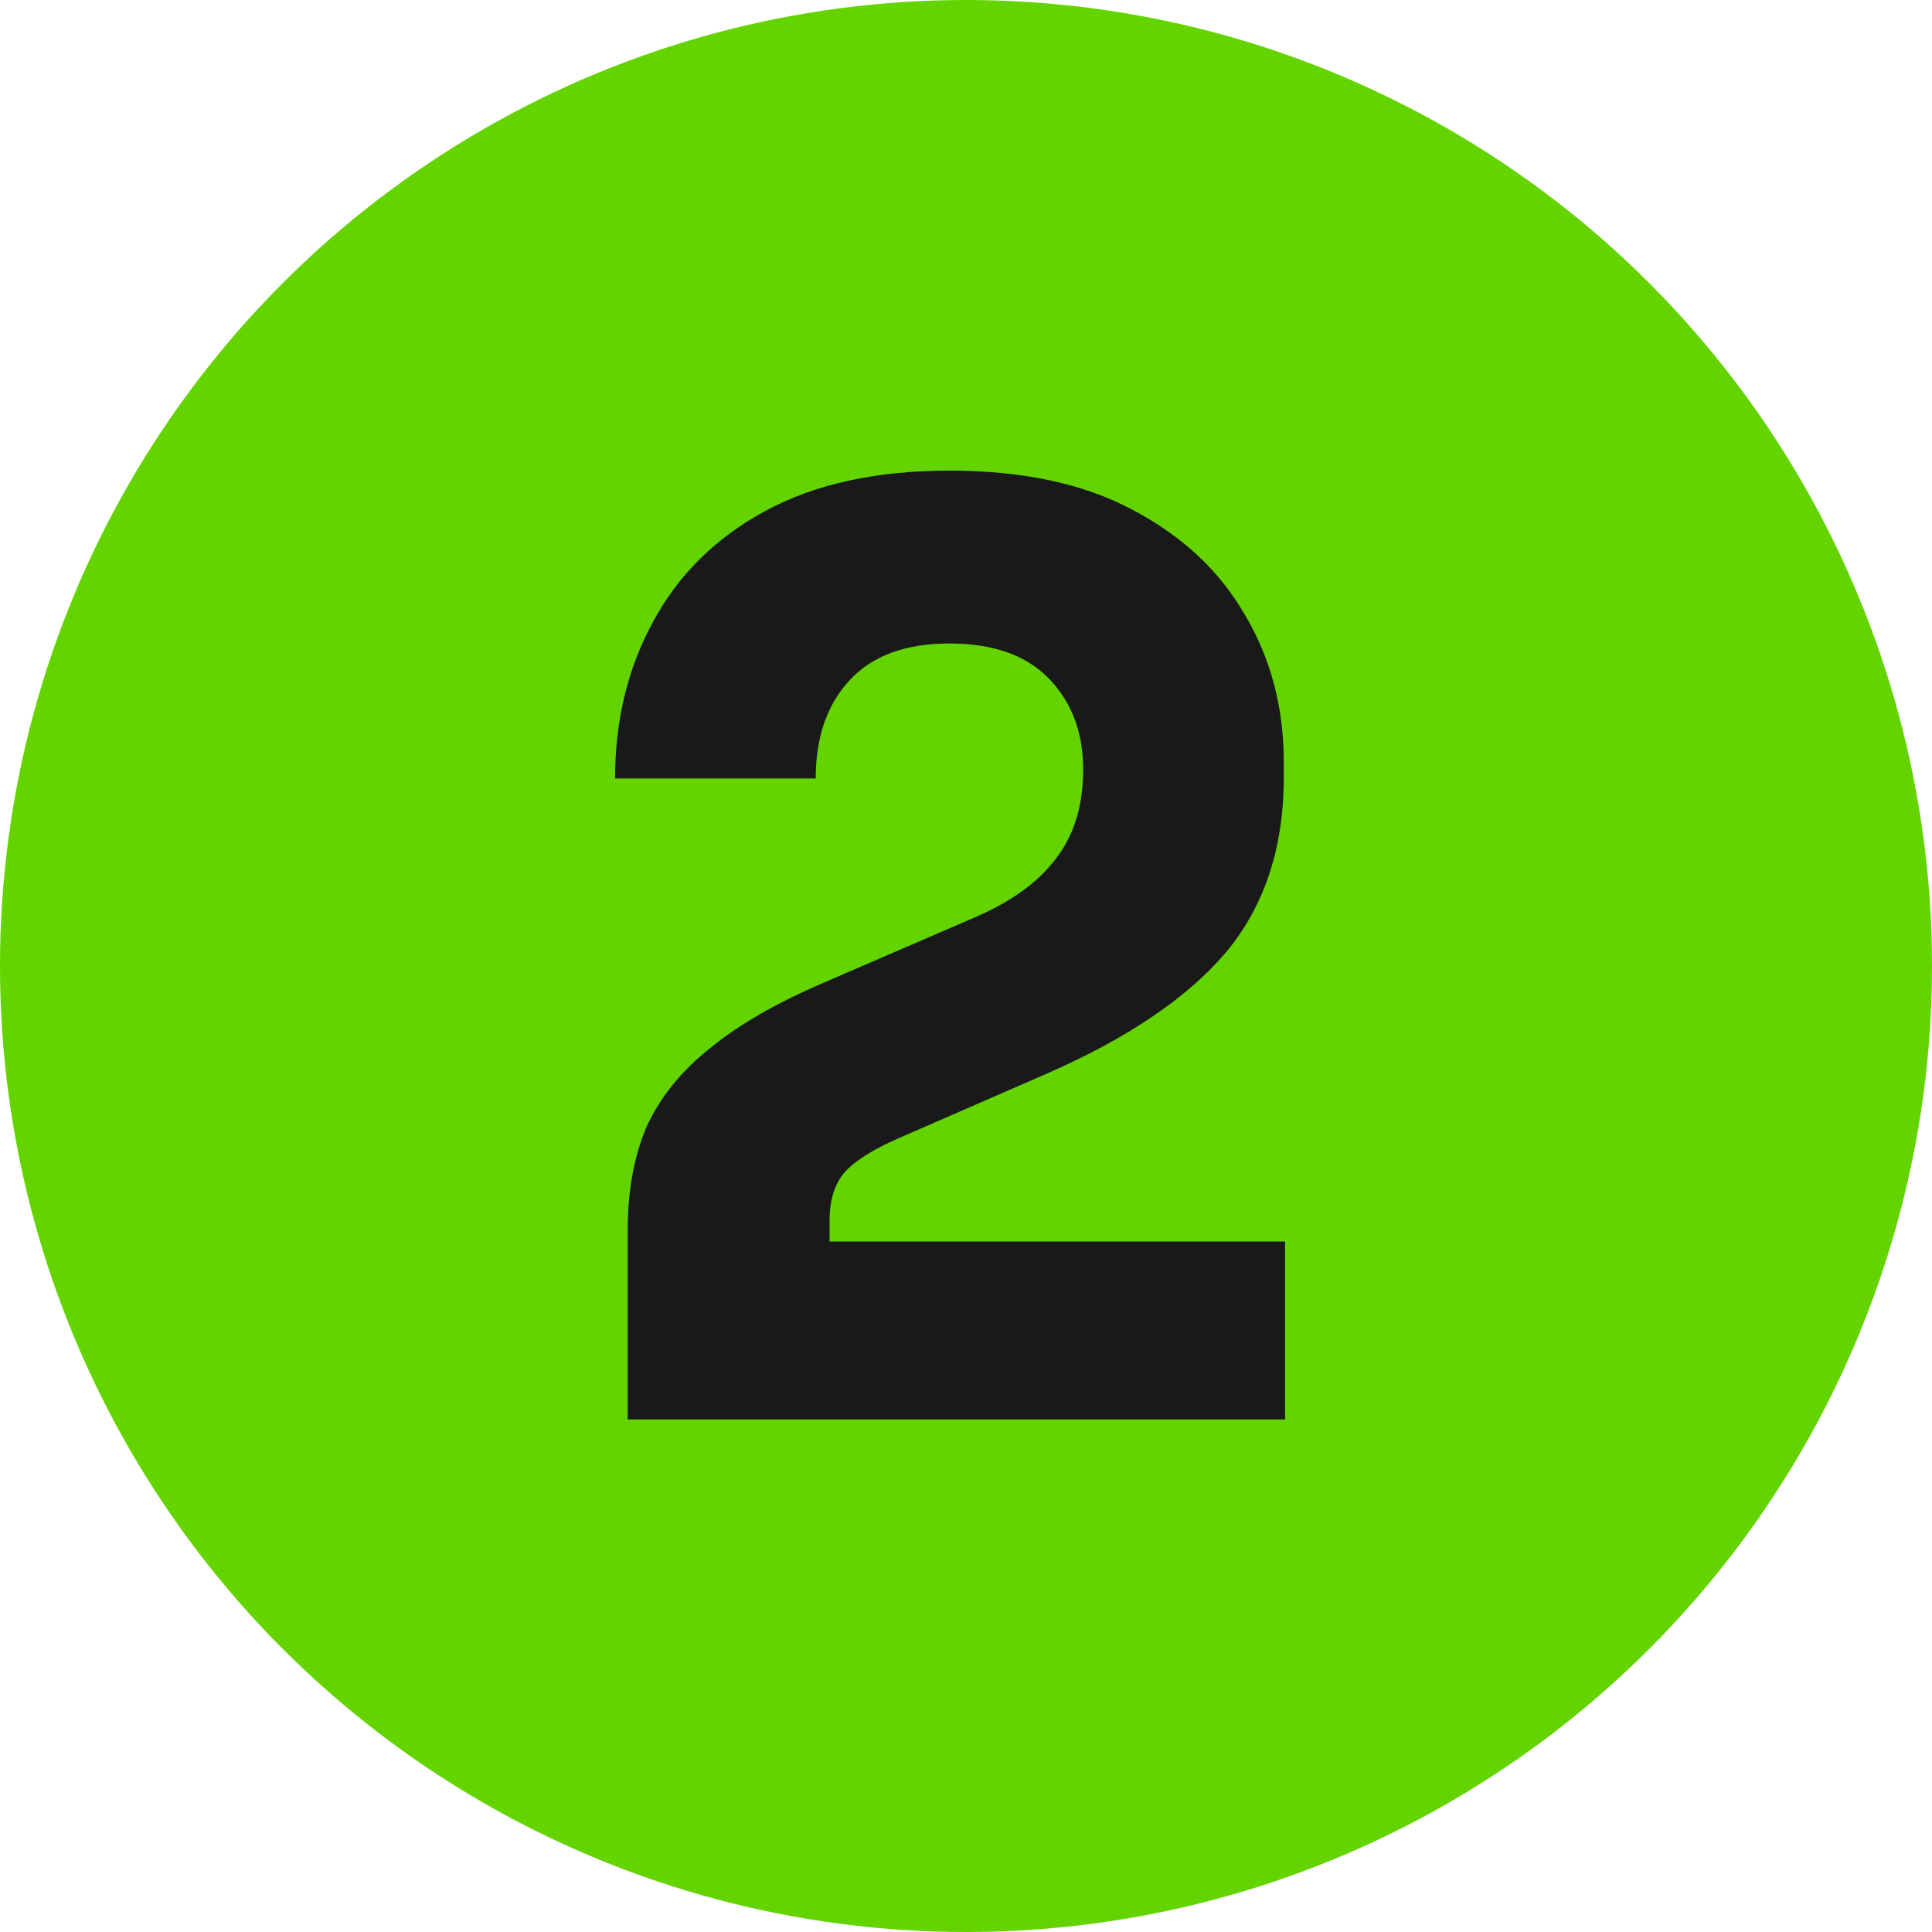 <svg xmlns="http://www.w3.org/2000/svg" width="49" height="49" viewBox="0 0 49 49" fill="none"><circle cx="24.5" cy="24.5" r="24.5" fill="#63D400"></circle><path d="M15.92 36V31.2C15.92 30.197 16.08 29.323 16.4 28.576C16.741 27.829 17.275 27.168 18 26.592C18.725 25.995 19.685 25.44 20.88 24.928L24.656 23.296C25.616 22.891 26.32 22.389 26.768 21.792C27.237 21.195 27.472 20.437 27.472 19.52C27.472 18.581 27.184 17.813 26.608 17.216C26.032 16.619 25.189 16.32 24.08 16.32C22.971 16.32 22.128 16.629 21.552 17.248C20.976 17.867 20.688 18.699 20.688 19.744H15.6C15.6 18.272 15.92 16.949 16.56 15.776C17.2 14.581 18.149 13.643 19.408 12.96C20.667 12.277 22.224 11.936 24.08 11.936C25.936 11.936 27.483 12.267 28.72 12.928C29.979 13.589 30.928 14.475 31.568 15.584C32.229 16.693 32.56 17.941 32.56 19.328V19.712C32.56 21.504 32.069 22.987 31.088 24.16C30.107 25.312 28.592 26.336 26.544 27.232L22.8 28.864C22.16 29.141 21.701 29.429 21.424 29.728C21.168 30.027 21.04 30.432 21.04 30.944V32.544L19.792 31.488H32.592V36H15.92Z" fill="#191919"></path></svg>
